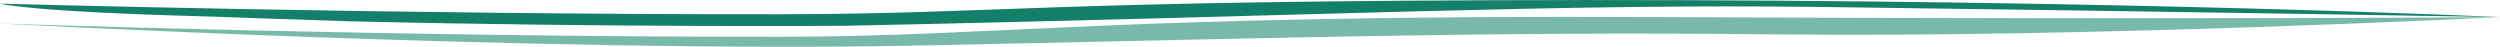 <svg xmlns="http://www.w3.org/2000/svg" viewBox="0 0 1072.56 20.07"><defs><style>.a{fill:#14806a;}.b{fill:#78b9a9;}</style></defs><title>flowSm</title><path class="a" d="M1072.56,94.09S914.67,86.65,680,86.77s-250.66,6-345.77,6.1C169.78,93.06,0,88.32,0,88.32s11.79,3.51,89.78,5.52c0,0,51.48,1.85,60.15,2.06,114.31,2.72,212.74,1.92,212.74,1.92,208.47-4.31,304.78-9.52,419.56-8.06C918,91.49,1072.56,94.09,1072.56,94.09Z" transform="translate(0 -86.76)"/><path class="b" d="M1072.56,94.09s-126.78,1.12-360.26,0c-234.65-1.13-282.07,8.33-377.18,8.45C170.67,102.7,0,96.85,0,96.85s233.68,12.54,390.23,9.51c142.33-2.75,241.77-6.31,372.44-4.84C898.48,103,1072.56,94.09,1072.56,94.09Z" transform="translate(0 -86.76)"/></svg>